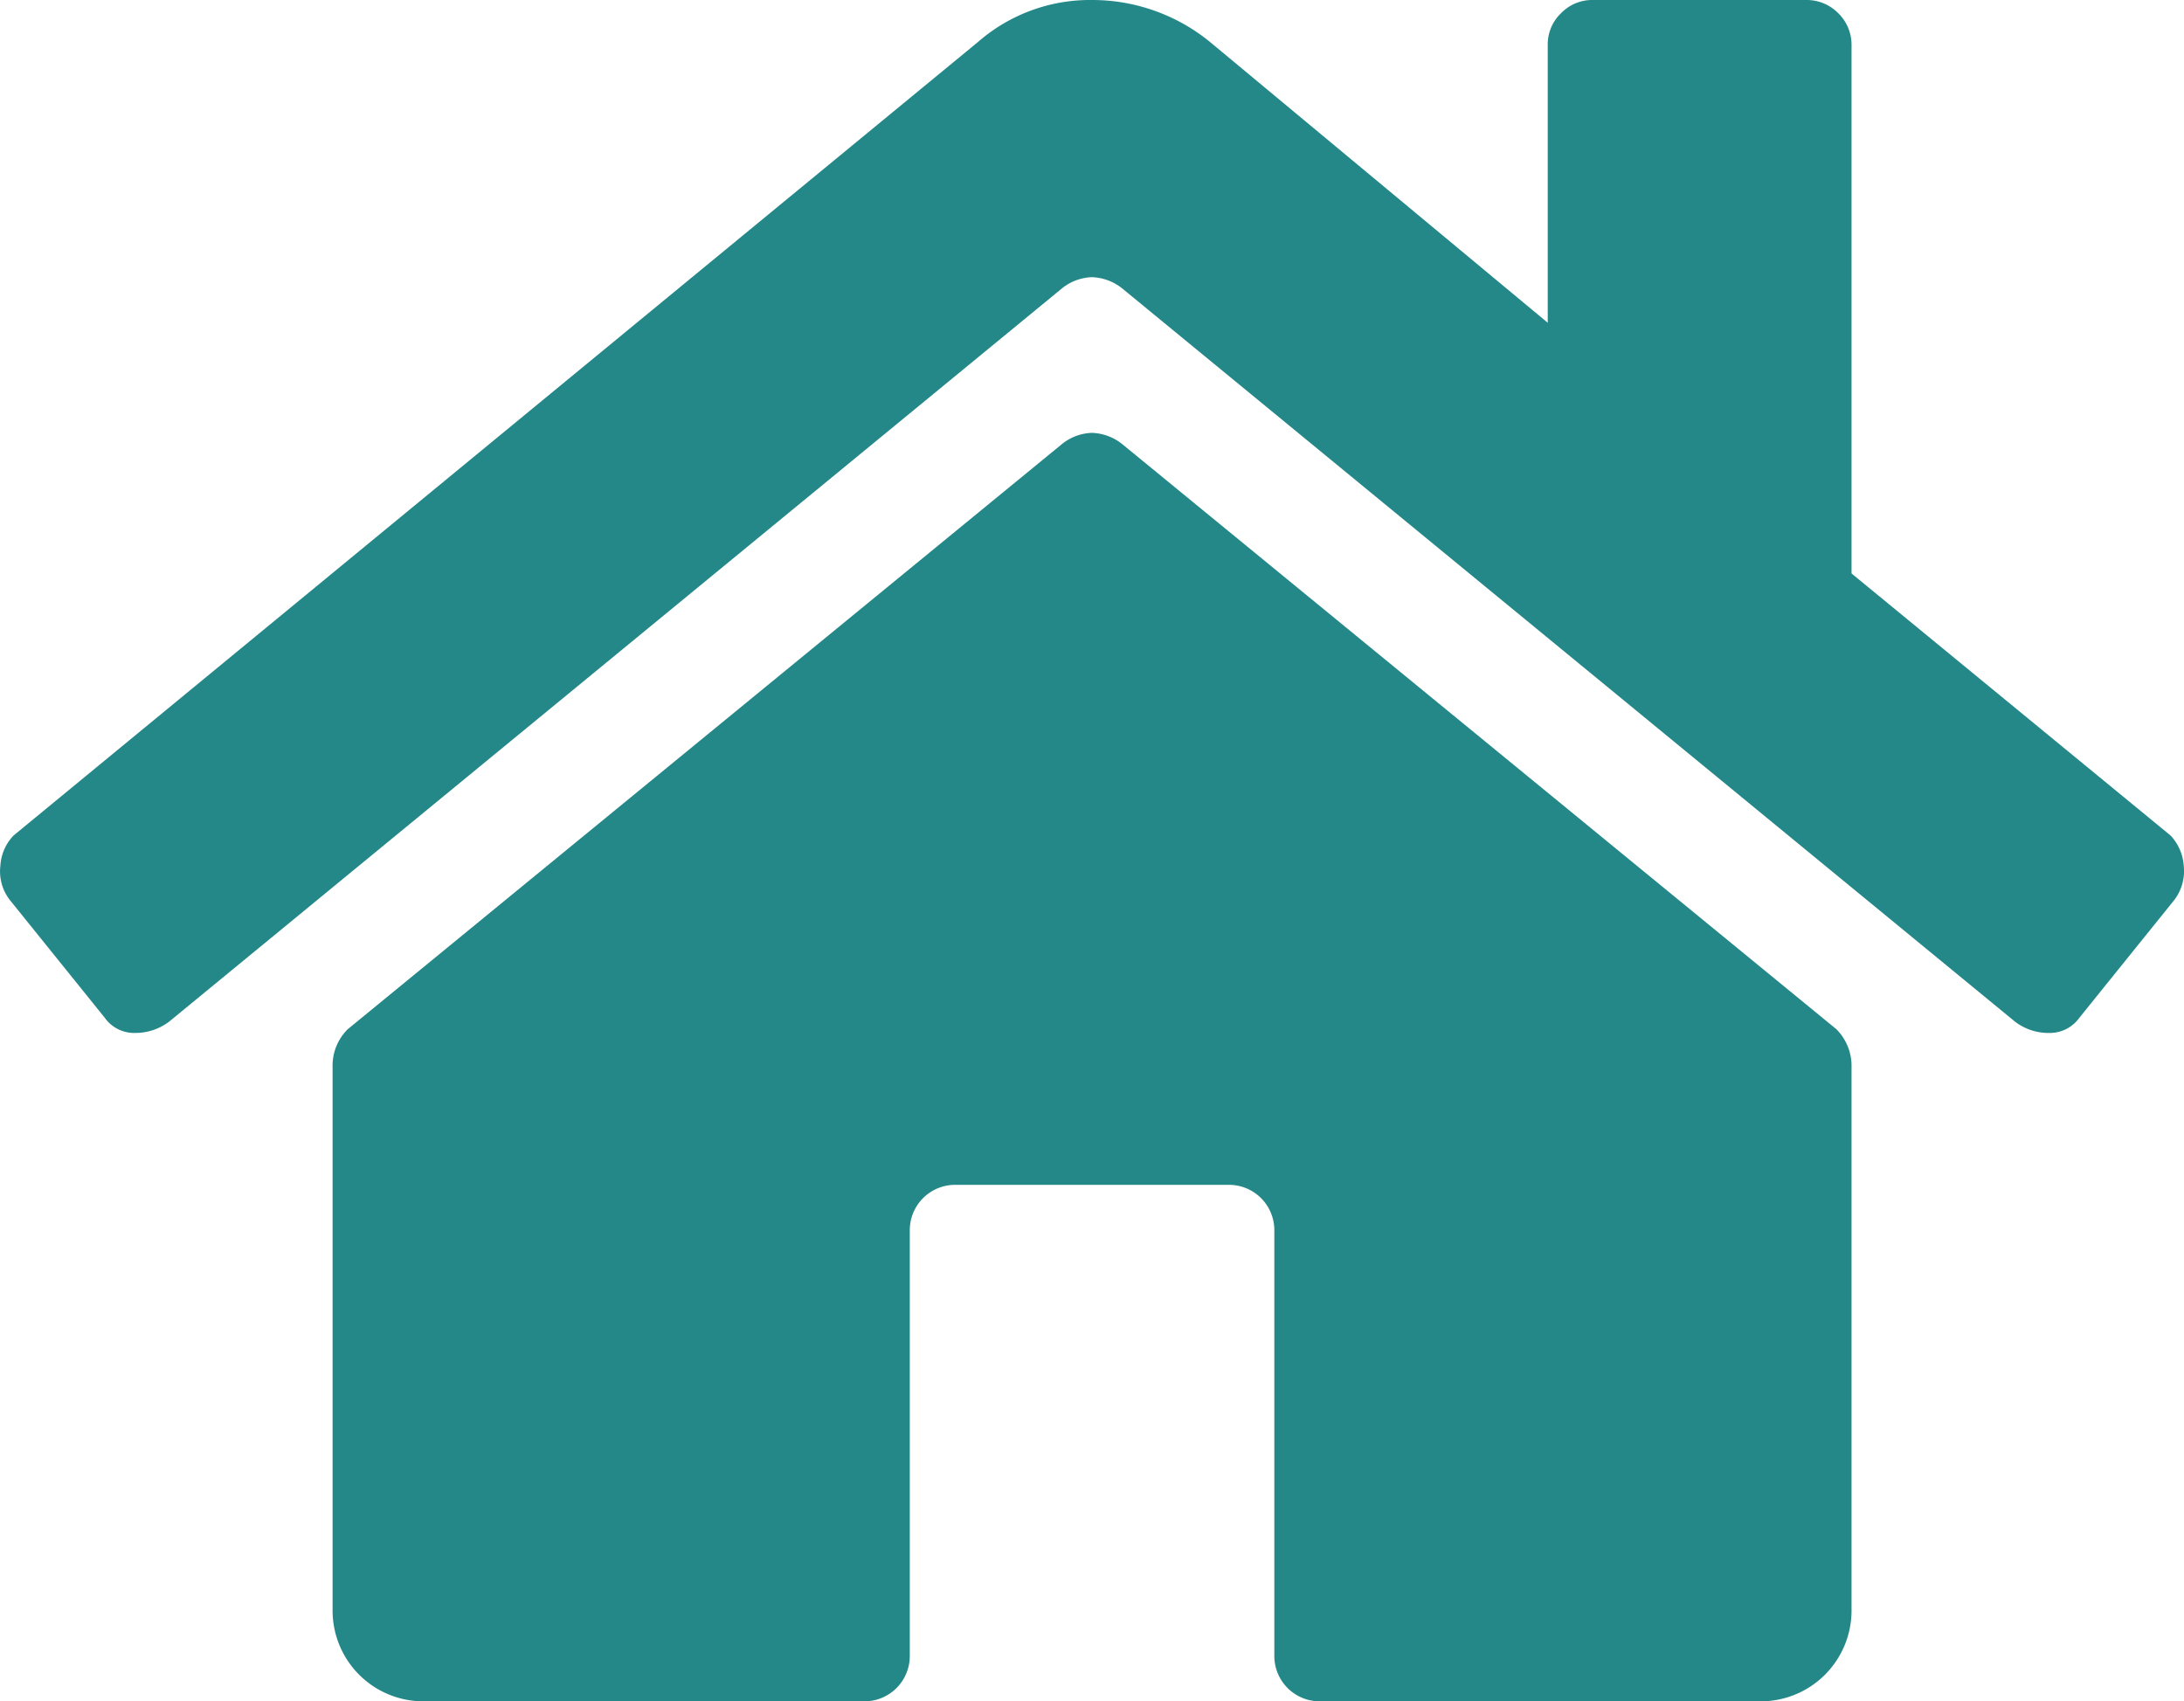 <svg xmlns="http://www.w3.org/2000/svg" viewBox="0 0 17.973 14"><defs><style>.a{fill:#248888;}</style></defs><path class="a" d="M17.862,6.875a.403.403,0,0,1,.109.25.393.393,0,0,1-.078.281l-.781.969a.299.299,0,0,1-.25.125.451.451,0,0,1-.281-.094L9.237,2.375a.42.42,0,0,0-.25-.094.411.411,0,0,0-.25.094L1.393,8.406A.459.459,0,0,1,1.112,8.5a.296.296,0,0,1-.25-.125L.081,7.406A.384.384,0,0,1,.003,7.125a.392.392,0,0,1,.109-.25L8.05.344A1.403,1.403,0,0,1,8.987,0a1.533,1.533,0,0,1,.969.344L12.737,2.656V.375a.355.355,0,0,1,.109-.266A.357.357,0,0,1,13.112,0h1.75a.364.364,0,0,1,.266.109A.363.363,0,0,1,15.237.375V4.719ZM15.237,8.781a.428.428,0,0,0-.125-.312L9.237,3.656a.42.42,0,0,0-.25-.094.412.412,0,0,0-.25.094L2.862,8.469a.421.421,0,0,0-.125.312V13.25a.747.747,0,0,0,.75.75H7.112a.373.373,0,0,0,.375-.375v-3.5a.373.373,0,0,1,.375-.375h2.25a.373.373,0,0,1,.375.375v3.5a.373.373,0,0,0,.375.375h3.625a.747.747,0,0,0,.75-.75Z"/></svg>